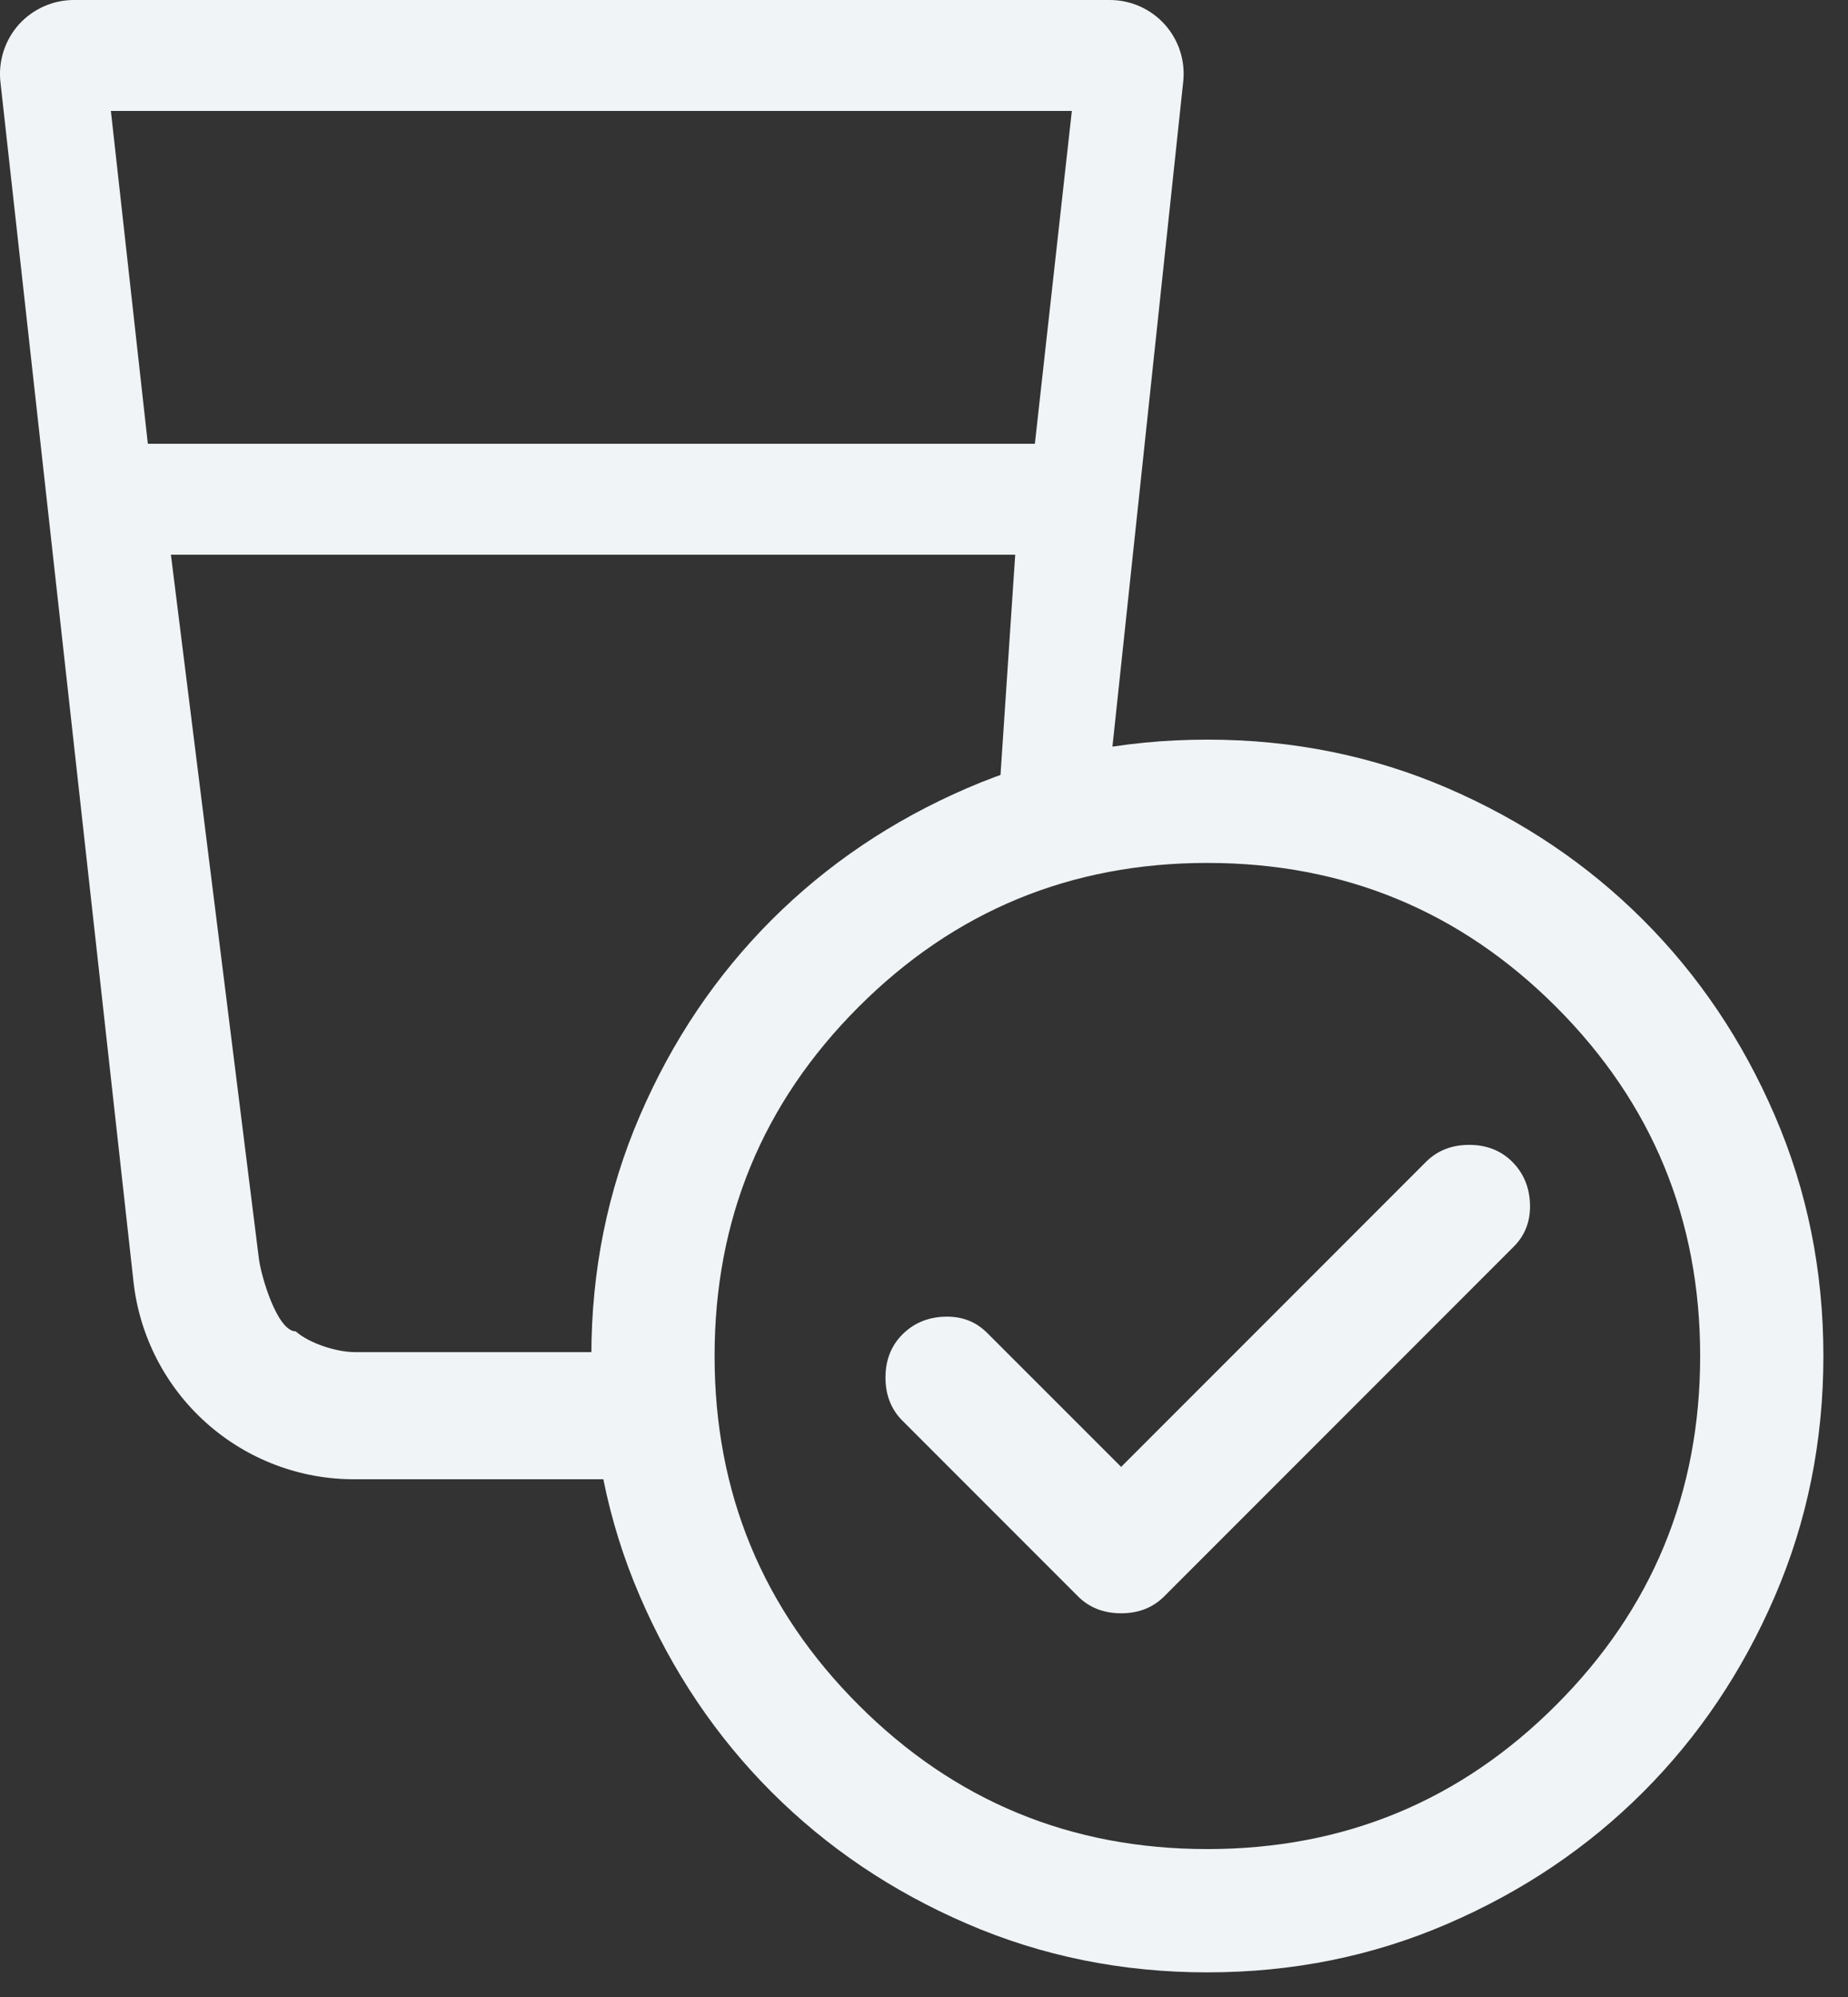 <svg xmlns="http://www.w3.org/2000/svg" width="25" height="27" viewBox="0 0 25 27" fill="none"><rect x="0" y="0" width="25" height="27" fill="#333333" stroke="none"/><path d="M15.756 0.33C15.662 0.225 15.546 0.142 15.417 0.085C15.287 0.028 15.148 -0.001 15.006 2.89806e-05H1.006C0.865 -0.001 0.725 0.028 0.596 0.085C0.467 0.142 0.351 0.225 0.256 0.33C0.162 0.435 0.091 0.559 0.048 0.693C0.005 0.828 -0.01 0.97 0.006 1.11L1.806 17.33C1.888 18.067 2.24 18.748 2.794 19.241C3.348 19.734 4.065 20.005 4.806 20H8.5C9.242 20.005 9.946 14.197 10.5 13.704C11.054 13.211 14.925 11.237 15.006 10.5L16.006 1.11C16.022 0.97 16.008 0.828 15.965 0.693C15.922 0.559 15.851 0.435 15.756 0.33ZM13.5 11C14 11 11 12.5 11 12.5C11 12.5 8.747 18.283 8.5 18.281H4.806C4.559 18.283 4.185 18.164 4 18C3.75 18 3.527 17.246 3.5 17L2.312 7.5H13.734L13.5 11ZM14 6H2L1.5 1.5H14.5L14 6Z" fill="#F1F4F6"></path><path d="M15.167 19.833L13.354 18.021C13.201 17.868 13.011 17.795 12.782 17.802C12.552 17.809 12.361 17.889 12.208 18.042C12.056 18.194 11.979 18.389 11.979 18.625C11.979 18.861 12.056 19.056 12.208 19.208L14.583 21.583C14.736 21.736 14.931 21.812 15.167 21.812C15.403 21.812 15.597 21.736 15.75 21.583L20.479 16.854C20.632 16.701 20.705 16.51 20.698 16.281C20.691 16.052 20.611 15.861 20.458 15.708C20.306 15.556 20.111 15.479 19.875 15.479C19.639 15.479 19.444 15.556 19.292 15.708L15.167 19.833ZM16.333 26.667C15.181 26.667 14.097 26.448 13.083 26.01C12.069 25.573 11.188 24.979 10.438 24.229C9.688 23.479 9.094 22.597 8.657 21.583C8.219 20.569 8 19.486 8 18.333C8 17.181 8.219 16.097 8.657 15.083C9.094 14.069 9.688 13.188 10.438 12.438C11.188 11.688 12.069 11.094 13.083 10.656C14.097 10.219 15.181 10 16.333 10C17.486 10 18.569 10.219 19.583 10.656C20.597 11.094 21.479 11.688 22.229 12.438C22.979 13.188 23.573 14.069 24.01 15.083C24.448 16.097 24.667 17.181 24.667 18.333C24.667 19.486 24.448 20.569 24.01 21.583C23.573 22.597 22.979 23.479 22.229 24.229C21.479 24.979 20.597 25.573 19.583 26.01C18.569 26.448 17.486 26.667 16.333 26.667ZM16.333 25C18.181 25 19.754 24.351 21.052 23.052C22.351 21.754 23 20.181 23 18.333C23 16.486 22.351 14.913 21.052 13.614C19.754 12.316 18.181 11.667 16.333 11.667C14.486 11.667 12.913 12.316 11.615 13.614C10.316 14.913 9.667 16.486 9.667 18.333C9.667 20.181 10.316 21.754 11.615 23.052C12.913 24.351 14.486 25 16.333 25Z" fill="#F1F4F6"></path></svg>